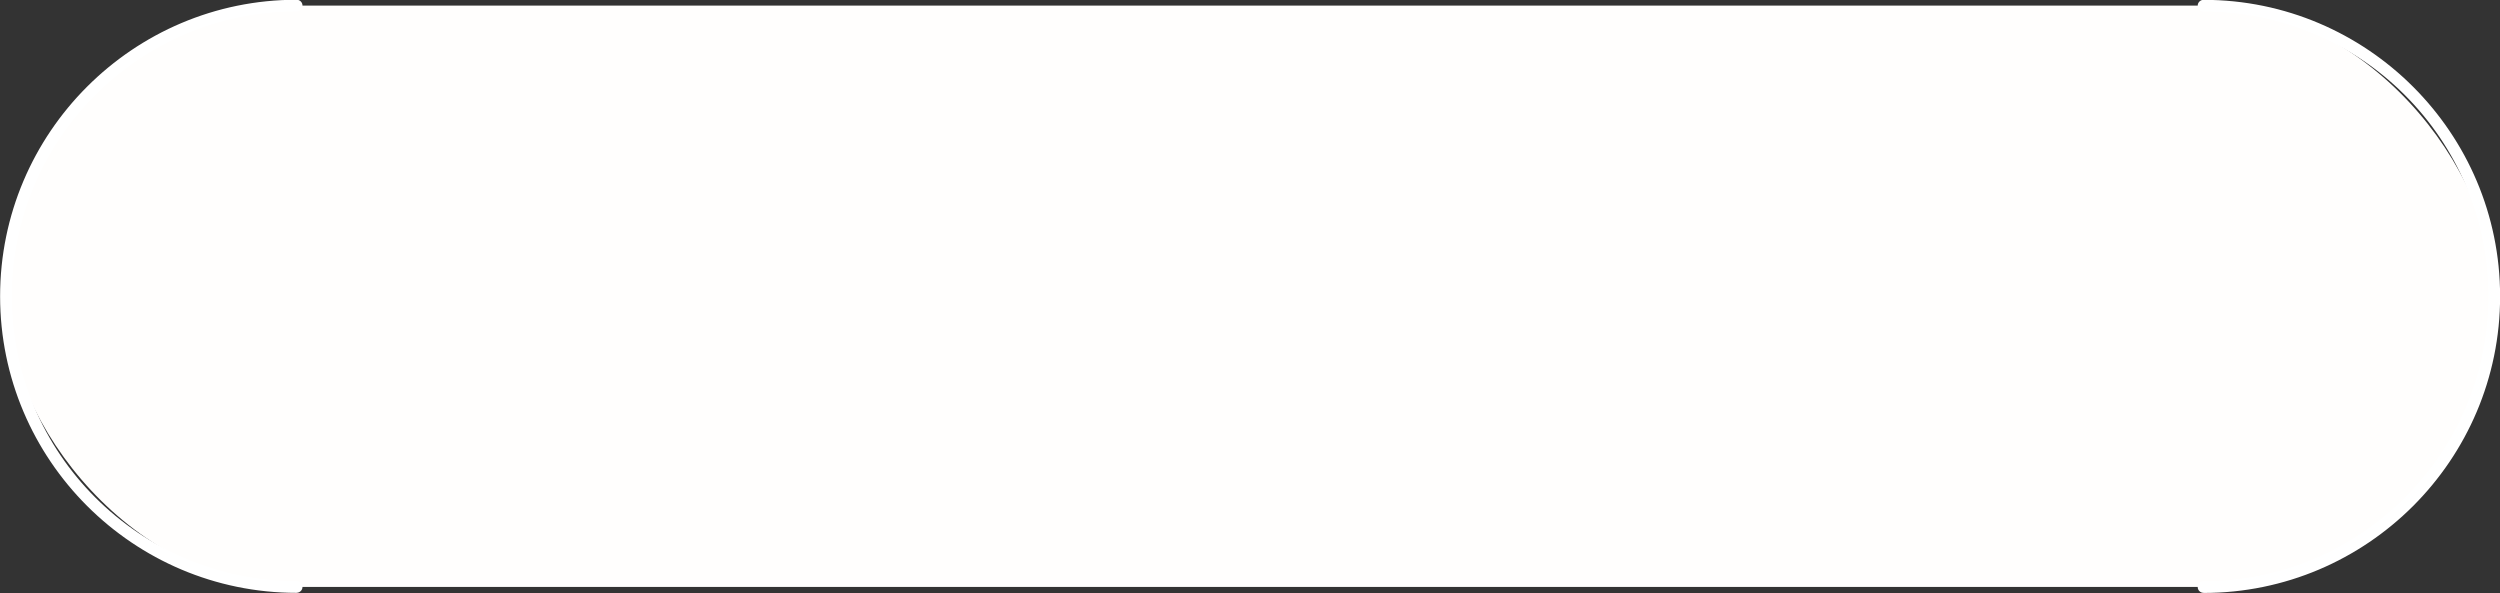 <?xml version="1.0" encoding="UTF-8" standalone="no"?><svg xmlns="http://www.w3.org/2000/svg" xmlns:xlink="http://www.w3.org/1999/xlink" data-name="レイヤー 1" fill="#000000" height="118.6" preserveAspectRatio="xMidYMid meet" version="1" viewBox="19.6 196.0 500.0 118.6" width="500" zoomAndPan="magnify"><rect x="19.6" y="196.0" width="500.0" height="118.6" fill="#333333" stroke="none"/><g id="change1_1"><rect fill="#fffefd" height="116.27" rx="58.14" ry="58.14" width="497.65" x="20.8" y="197.12"/></g><g id="change2_1"><path d="M460.31,314.57c-.65,0-1.17-.52-1.17-1.17s.53-1.17,1.17-1.17c31.41,0,56.96-25.55,56.96-56.96s-25.55-56.96-56.96-56.96c-.65,0-1.17-.52-1.17-1.17s.53-1.17,1.17-1.17c32.7,0,59.31,26.61,59.31,59.31s-26.61,59.31-59.31,59.31Z" fill="#ffffff"/></g><g id="change2_2"><path d="M78.93,314.57c-32.7,0-59.31-26.61-59.31-59.31s26.61-59.31,59.31-59.31c.65,0,1.17,.52,1.17,1.17s-.53,1.17-1.17,1.17c-31.41,0-56.96,25.55-56.96,56.96s25.55,56.96,56.96,56.96c.65,0,1.17,.52,1.17,1.17s-.53,1.17-1.17,1.17Z" fill="#ffffff"/></g></svg>